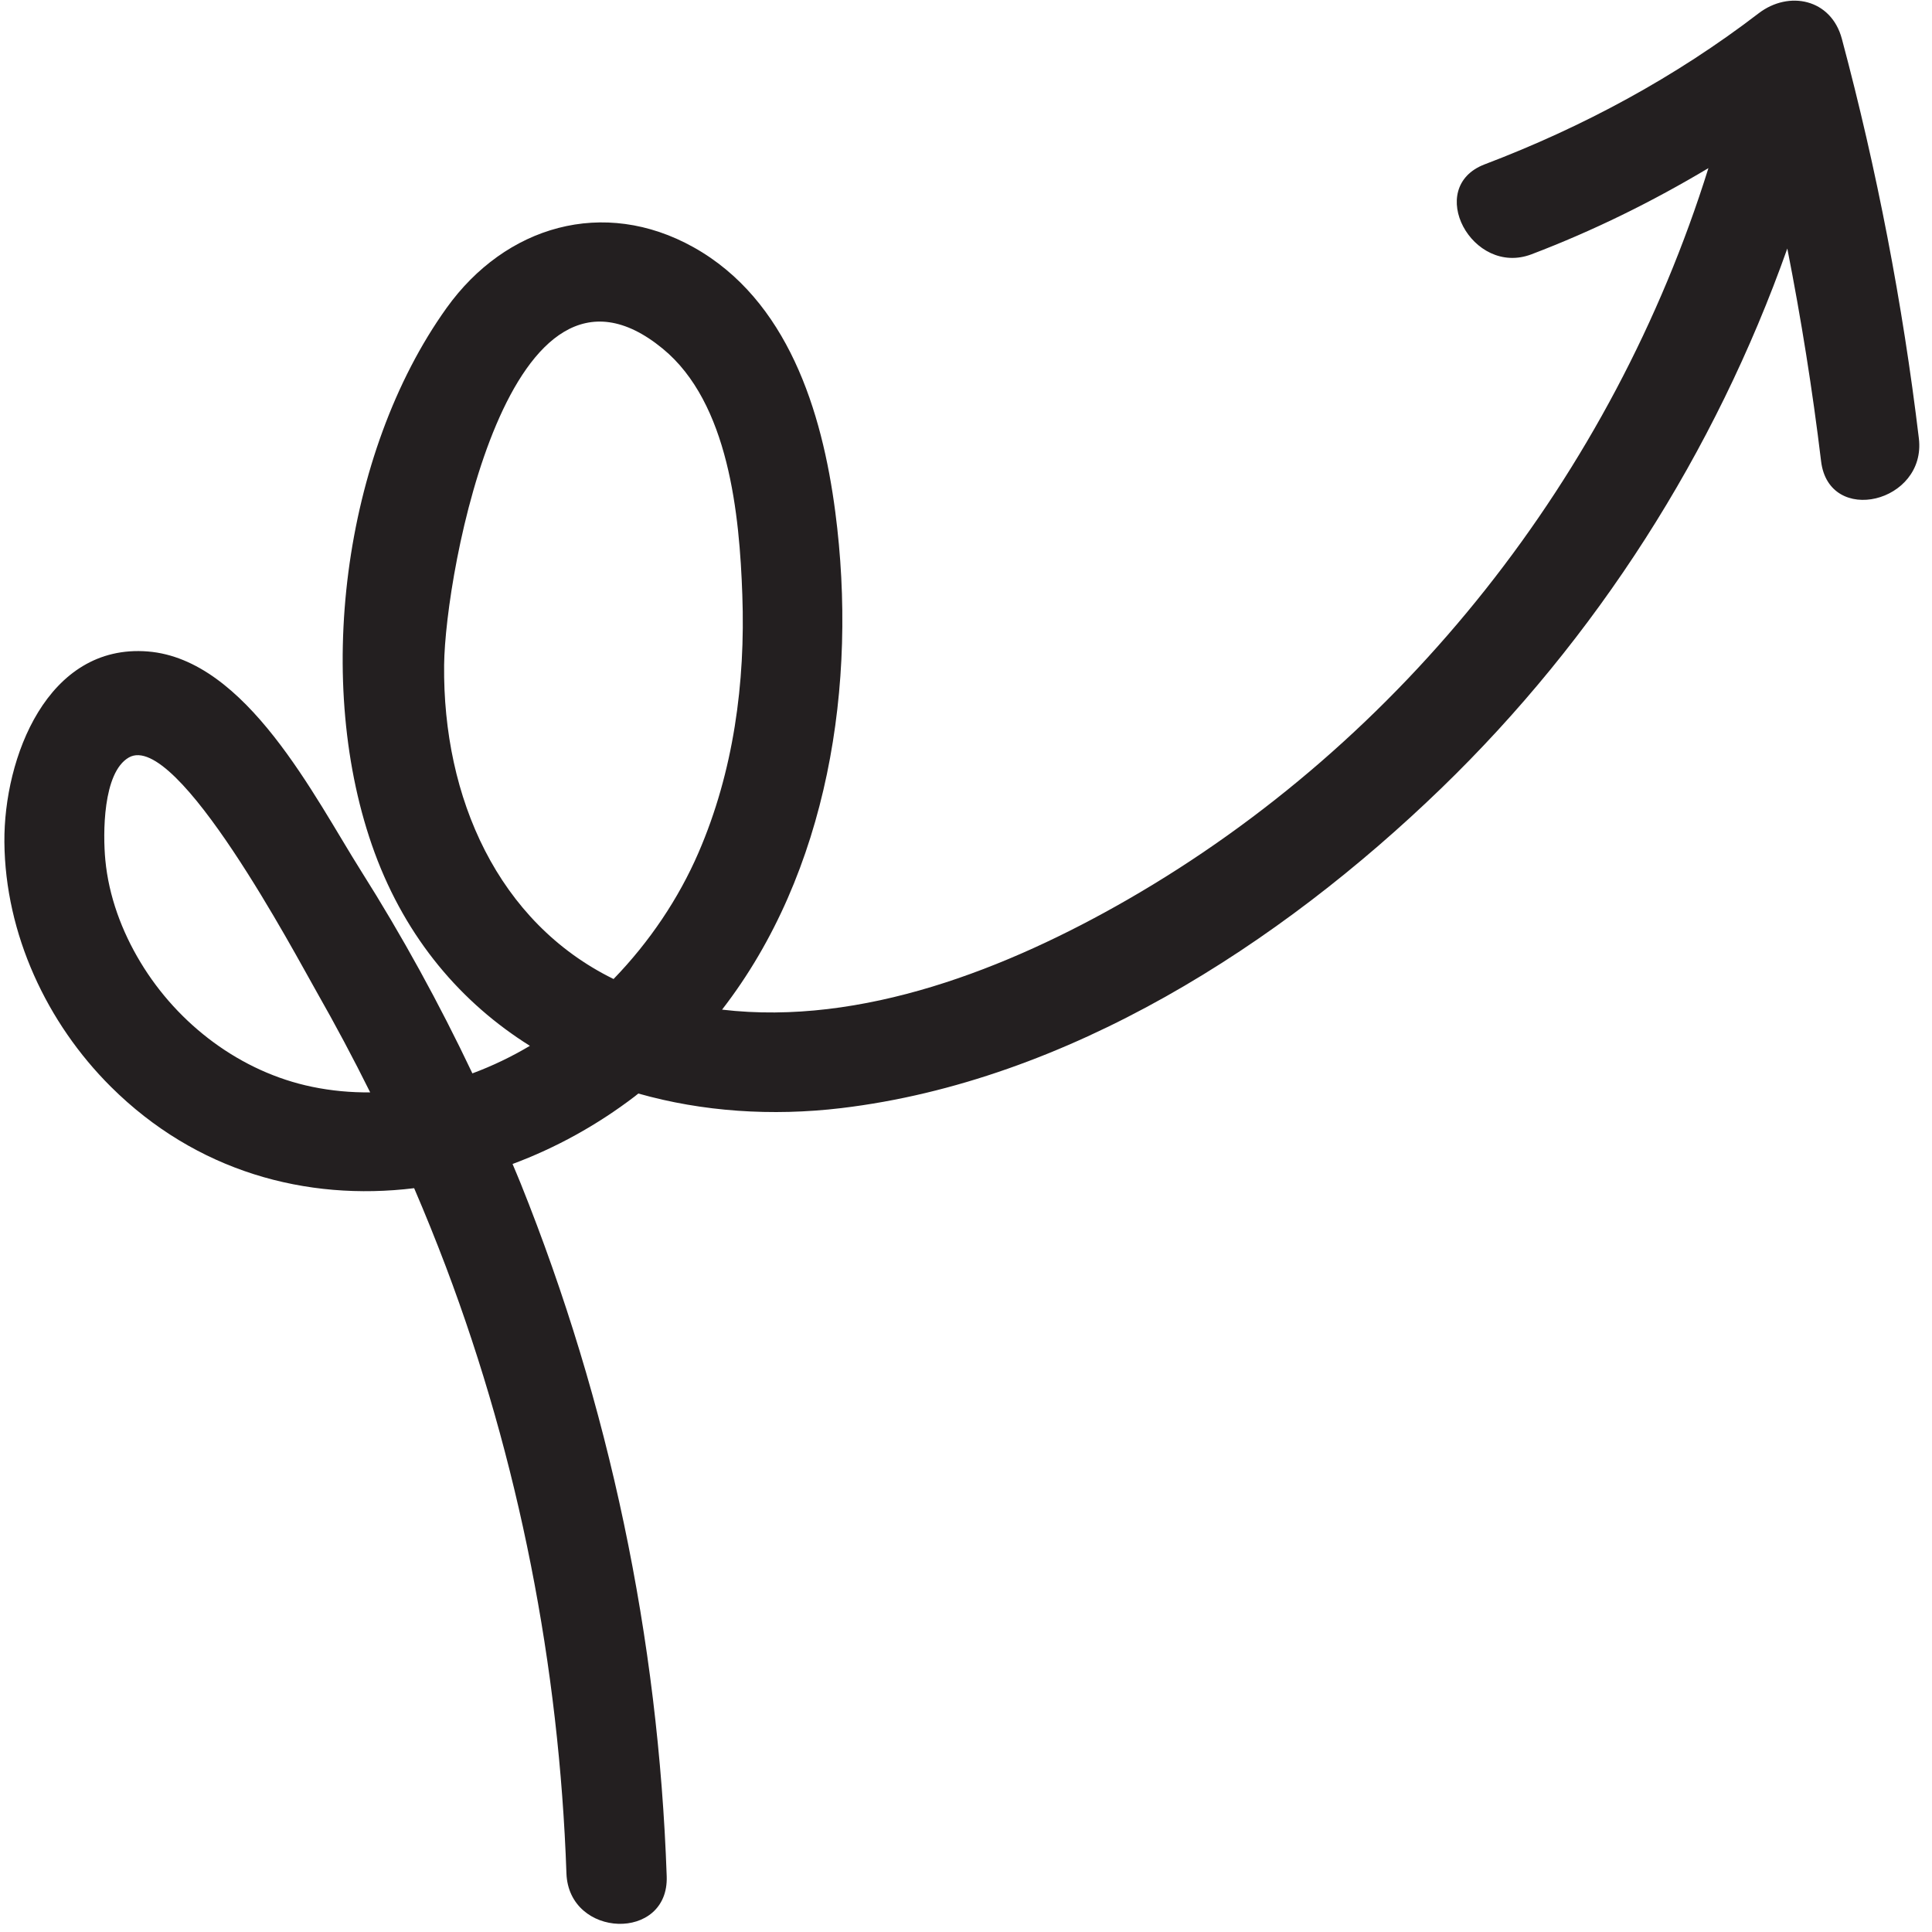 <svg width="128" height="128" viewBox="0 0 128 128" fill="none" xmlns="http://www.w3.org/2000/svg">
<path d="M44.171 124.308C43.623 108.526 40.377 93.049 34.501 78.419C34.325 77.981 34.139 77.549 33.958 77.117C36.819 76.054 39.565 74.542 42.065 72.631C42.14 72.571 42.216 72.51 42.291 72.449C46.527 73.65 51.127 73.966 55.738 73.415C70.724 71.624 84.762 62.599 95.488 52.226C105.762 42.288 113.622 29.988 118.414 16.465C119.331 21.127 120.081 25.824 120.652 30.56C121.172 34.868 127.639 33.309 127.13 29.044C126.055 20.099 124.353 11.272 122.029 2.575C121.323 -0.076 118.518 -0.654 116.514 0.882C110.975 5.129 104.859 8.419 98.364 10.888C94.364 12.412 97.527 18.352 101.473 16.845C105.576 15.282 109.461 13.364 113.187 11.139C106.846 31.455 92.989 49.096 74.663 59.625C66.779 64.153 57.116 67.983 47.839 66.891C54.866 57.815 56.834 45.338 55.34 33.921C54.467 27.224 52.172 19.859 45.949 16.381C39.992 13.056 33.489 14.955 29.585 20.406C22.674 30.062 20.743 45.386 24.821 56.493C26.923 62.208 30.575 66.45 35.107 69.289C33.888 70.014 32.615 70.624 31.297 71.114C29.109 66.502 26.651 62.023 23.929 57.715C20.826 52.795 16.326 43.693 9.799 43.162C3.132 42.627 0.245 50.211 0.291 55.794C0.345 61.877 3.097 67.775 7.349 72.003C12.994 77.617 20.28 79.597 27.438 78.72C28.177 80.438 28.878 82.173 29.542 83.925C34.386 96.744 37.05 110.404 37.528 124.113C37.68 128.429 44.324 128.652 44.171 124.308ZM29.424 44.057C29.488 37.875 33.748 14.756 43.907 23.1C48.292 26.697 48.996 34.108 49.181 39.422C49.39 45.235 48.599 51.129 46.28 56.484C44.965 59.529 43.028 62.408 40.65 64.862C33.003 61.112 29.329 52.866 29.424 44.057ZM20.678 72.004C15.961 71.031 11.796 67.888 9.302 63.743C8.069 61.699 7.202 59.367 6.978 56.971C6.817 55.277 6.796 51.18 8.538 50.184C11.72 48.373 19.621 63.338 20.975 65.706C22.22 67.893 23.405 70.114 24.526 72.373C23.25 72.385 21.967 72.271 20.678 72.004Z" fill="#231F20"/>
</svg>
